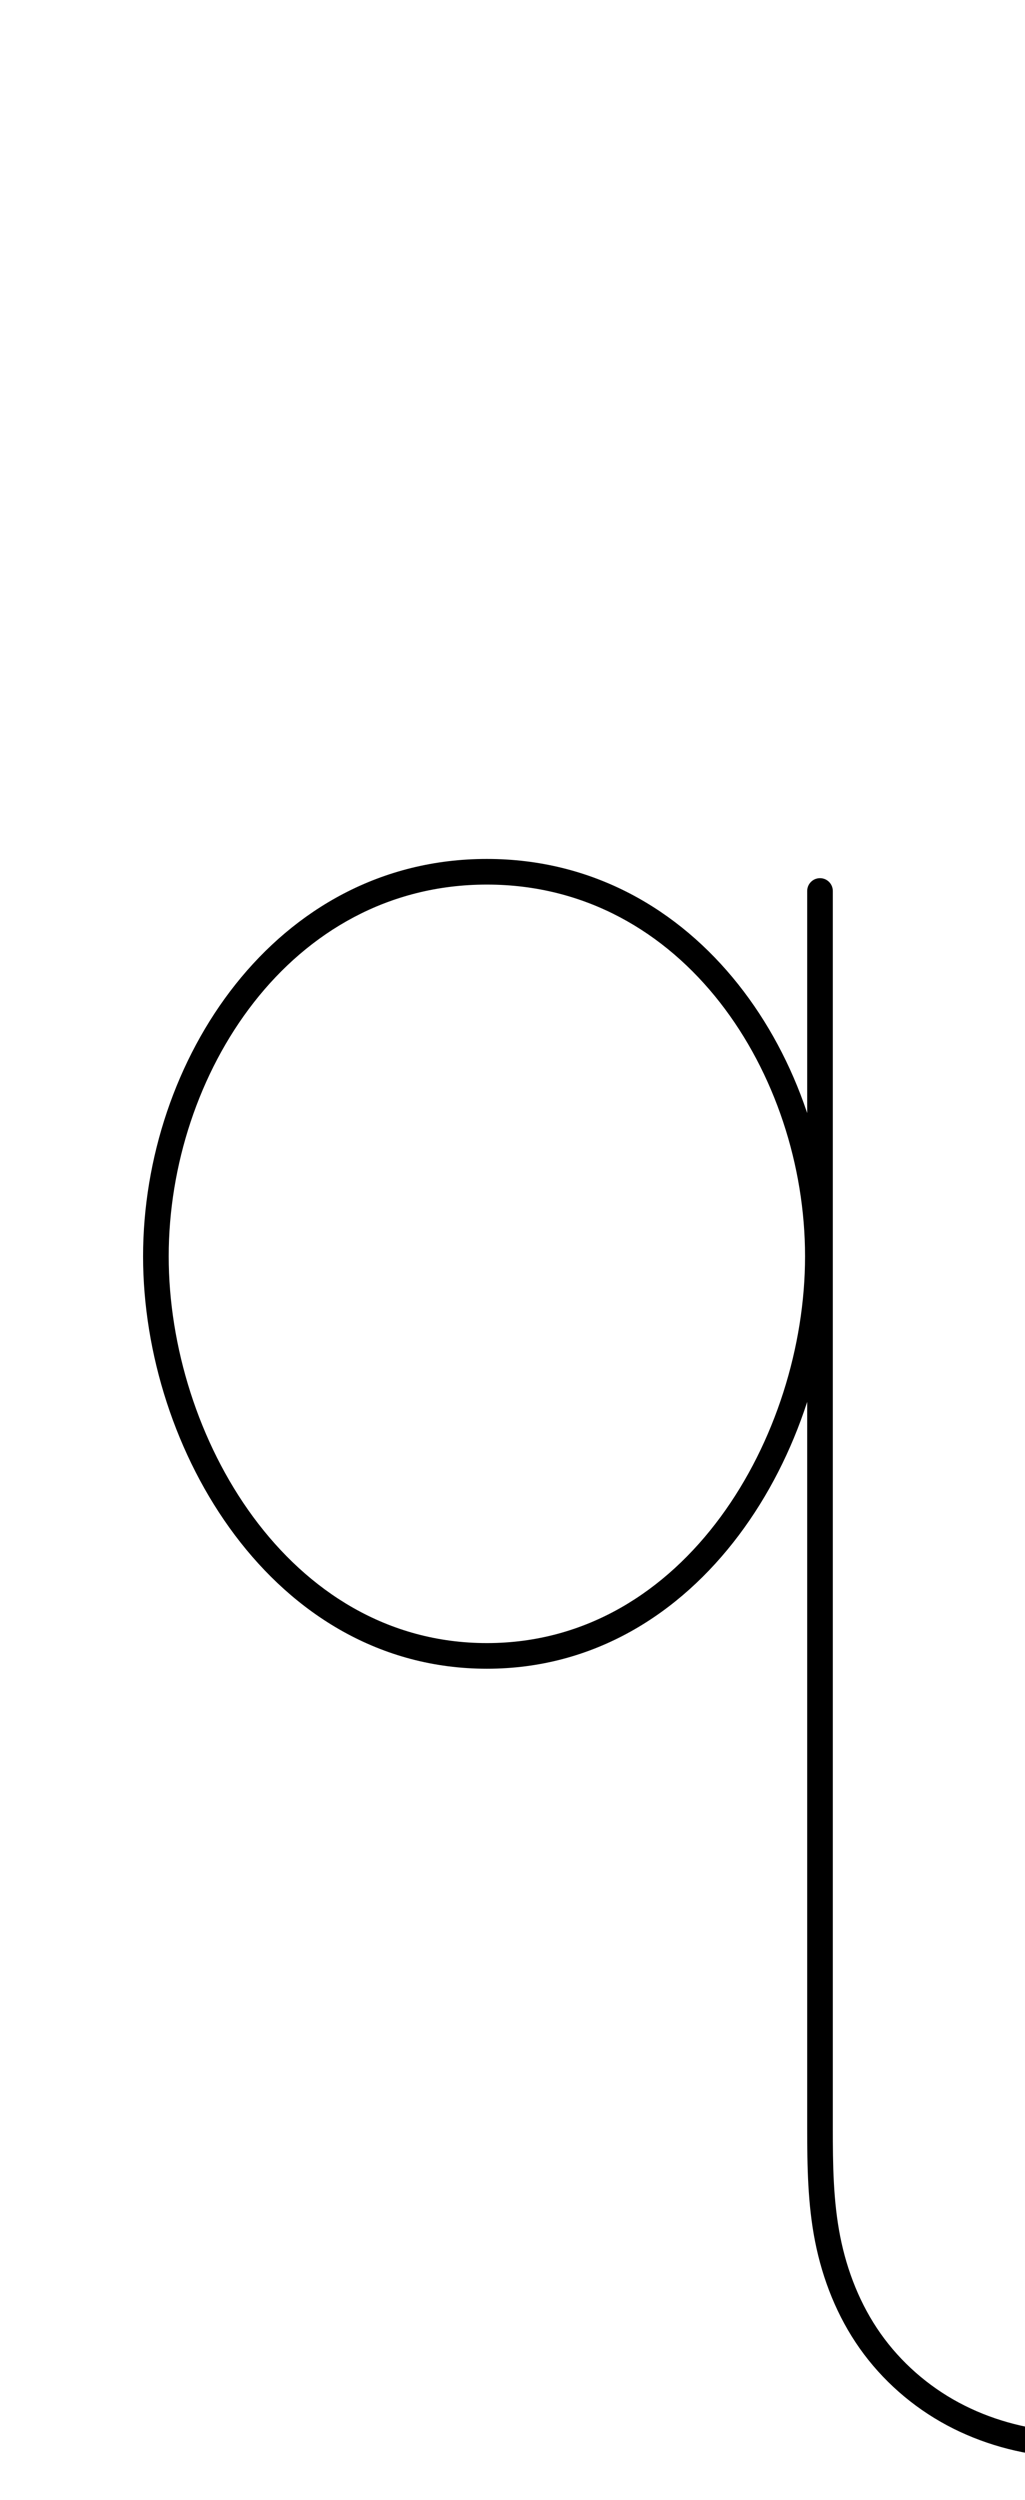 <?xml version="1.0" encoding="UTF-8"?>
<svg xmlns="http://www.w3.org/2000/svg" xmlns:inkscape="http://www.inkscape.org/namespaces/inkscape" xmlns:sodipodi="http://sodipodi.sourceforge.net/DTD/sodipodi-0.dtd" xmlns:svg="http://www.w3.org/2000/svg" version="1.1" viewBox="0 -370 480 1170">
    <sodipodi:namedview pagecolor="#ffffff" bordercolor="#666666" borderopacity="1.0" showgrid="true">
        <inkscape:grid id="grid№1" type="xygrid" dotted="false" enabled="true" visible="true" empspacing="10" />
        <sodipodi:guide id="baseline" position="0.00,370.00" orientation="0.00,1.00" />
    </sodipodi:namedview>
    <g id="glyph">
        <path d="M 378 47C 378 47 378 47 378 47C 378 240 378 433 378 626C 378 643.739 378.244 661.6 381.696 679.064C 385.222 696.909 392.075 714.208 402.599 729.102C 413.162 744.052 427.29 756.43 443.419 765.071C 459.477 773.674 477.405 778.604 495.544 779.983C 499.162 780.258 502.789 780.393 506.417 780.393C 527.465 780.393 548.458 775.826 567.749 767.451C 590.322 757.649 610.581 742.606 626.562 723.897C 628.714 721.378 628.417 717.59 625.897 715.438C 623.377 713.286 619.59 713.583 617.438 716.103C 617.438 716.103 617.438 716.103 617.438 716.103C 602.639 733.428 583.874 747.367 562.969 756.443C 545.184 764.166 525.824 768.393 506.417 768.393C 503.093 768.393 499.77 768.27 496.455 768.017C 479.977 766.764 463.675 762.309 449.086 754.493C 434.595 746.73 421.89 735.61 412.399 722.178C 402.848 708.66 396.668 692.929 393.468 676.738C 390.171 660.054 390 642.945 390 626C 390 433 390 240 390 47C 390 43.686 387.314 41 384 41C 380.686 41 378 43.686 378 47ZM 228 44C 320.369 44 377 133.093 377 218C 377 301.902 321.157 399 228 399C 134.843 399 79 301.902 79 218C 79 133.093 135.631 44 228 44ZM 228 411C 327.985 411 389 308.662 389 218C 389 126.394 327.115 32 228 32C 128.885 32 67 126.394 67 218C 67 308.662 128.015 411 228 411Z" />
    </g>
</svg>
